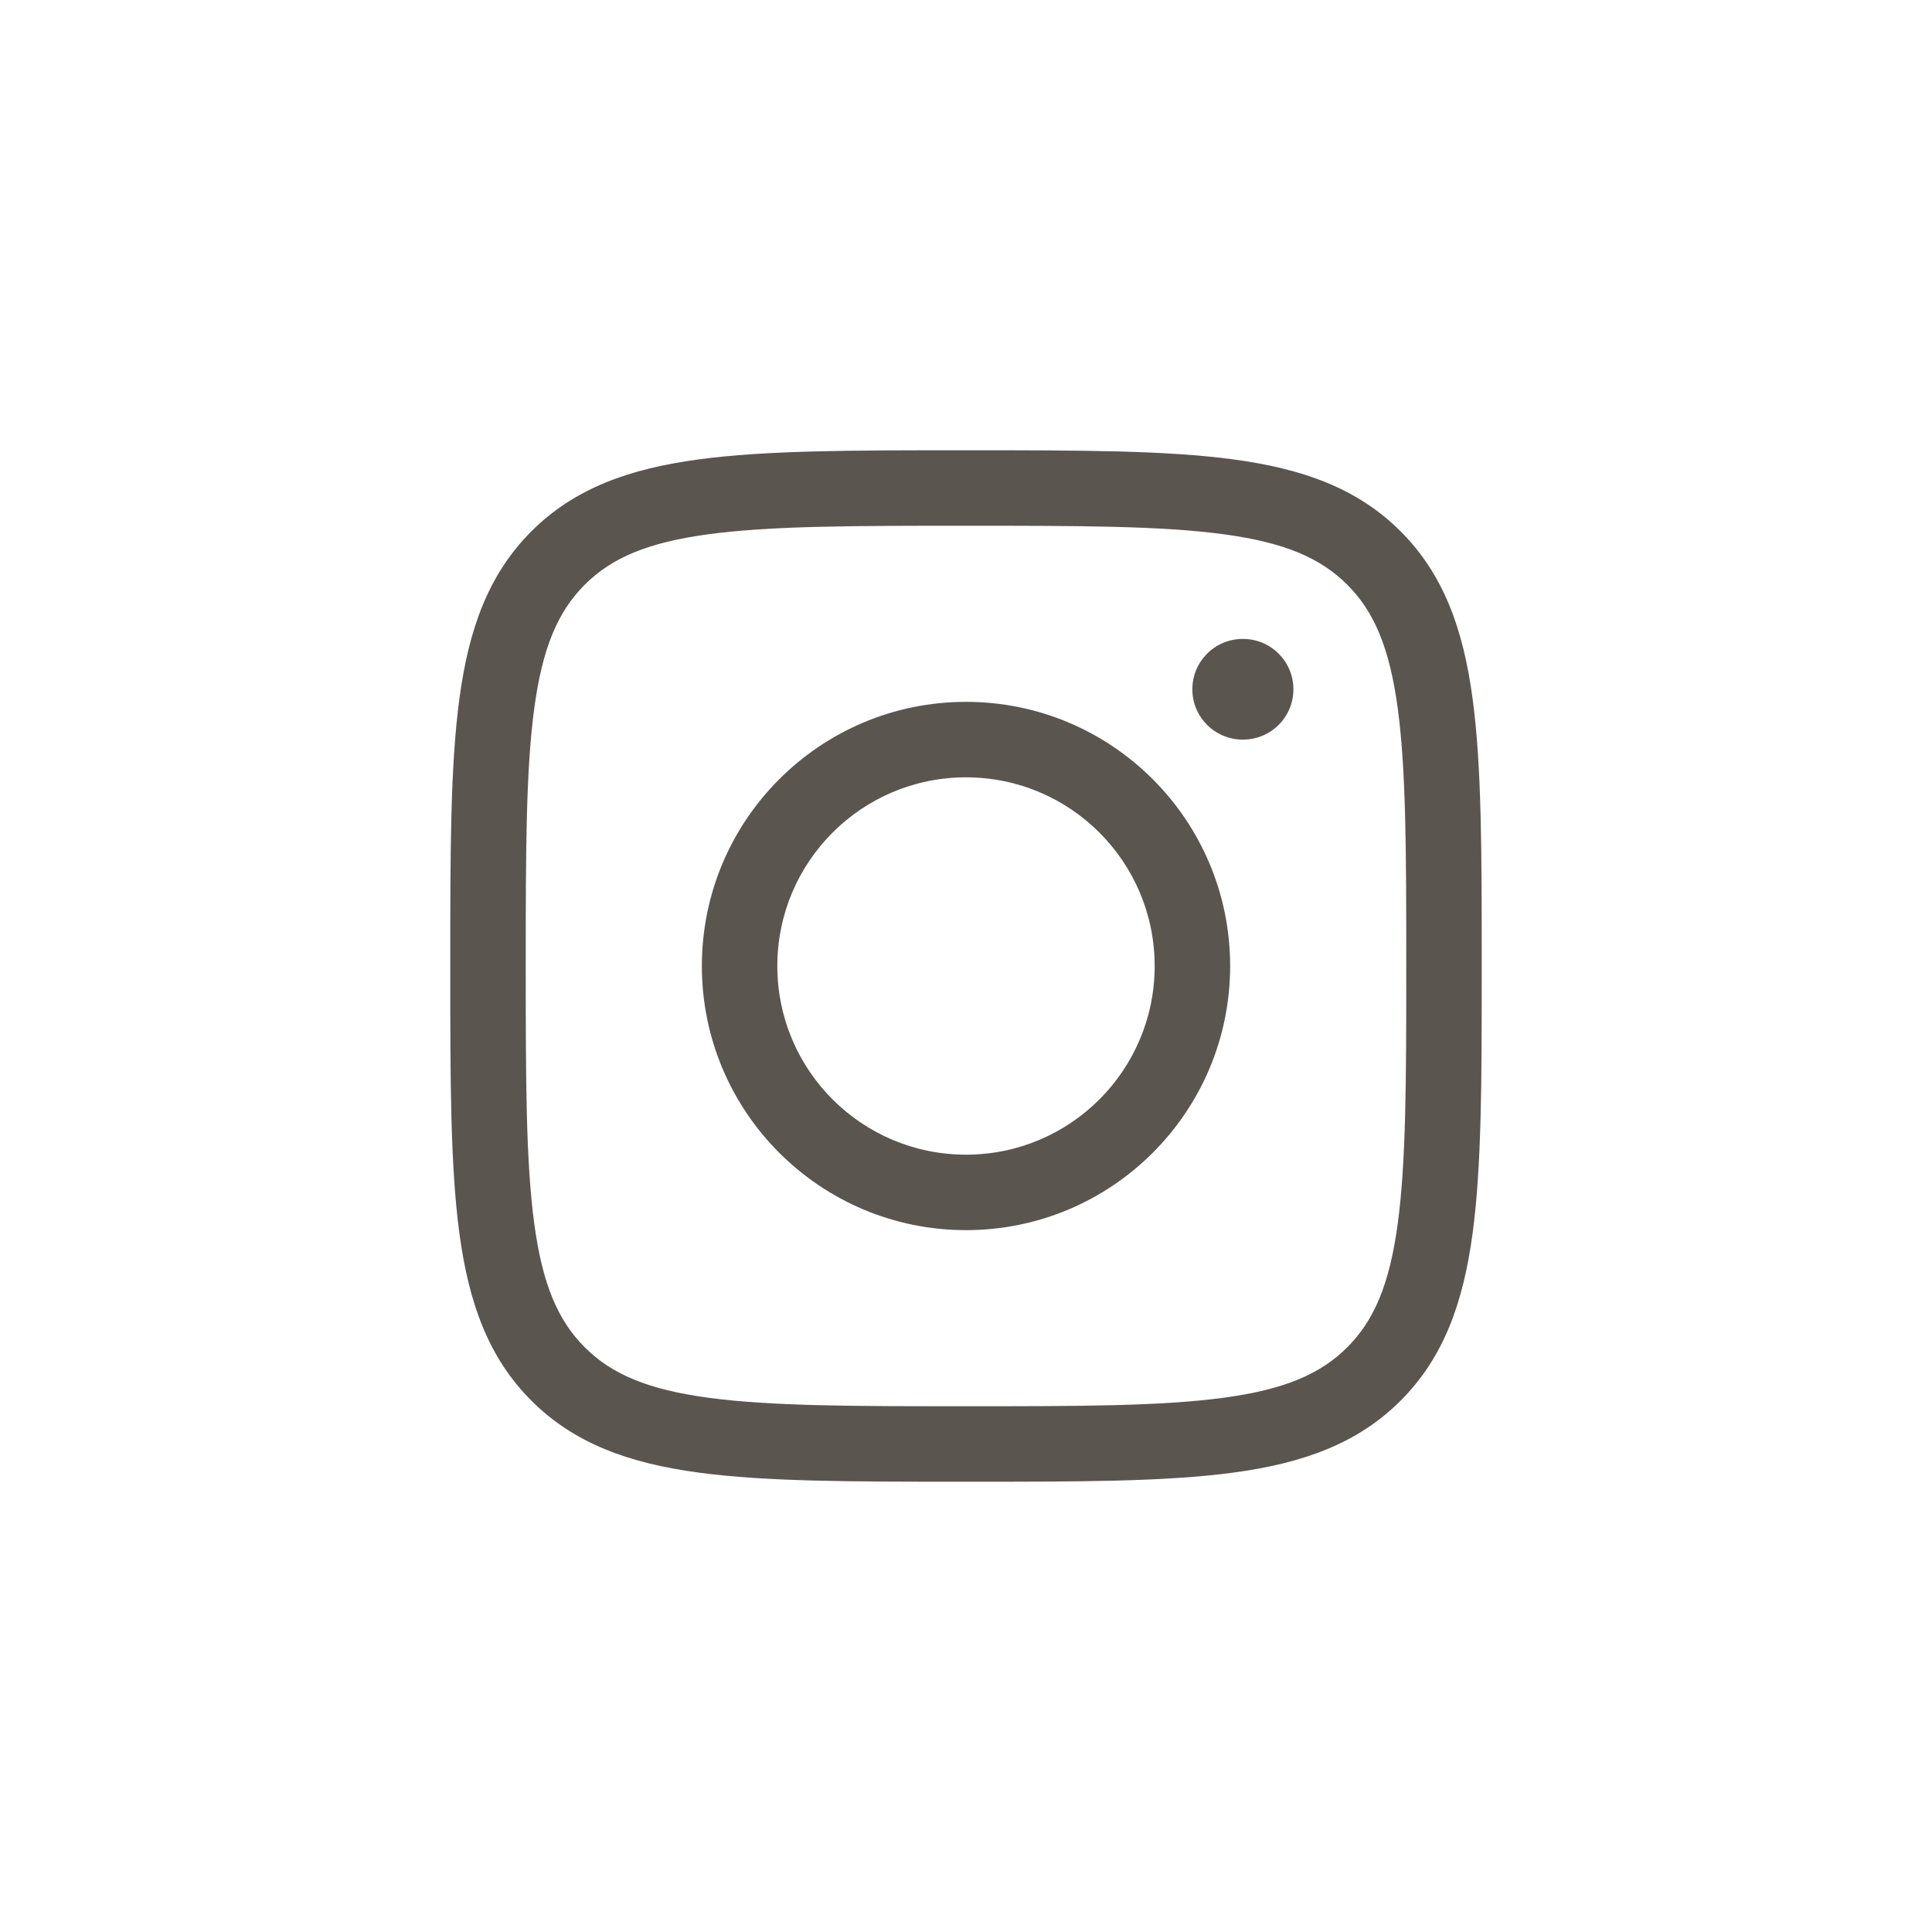 <svg width="32" height="32" viewBox="0 0 32 32" fill="none" xmlns="http://www.w3.org/2000/svg">
<path fill-rule="evenodd" clip-rule="evenodd" d="M11.625 16C11.625 13.584 13.584 11.625 16 11.625C18.416 11.625 20.375 13.584 20.375 16C20.375 18.416 18.416 20.375 16 20.375C13.584 20.375 11.625 18.416 11.625 16ZM16 12.875C14.274 12.875 12.875 14.274 12.875 16C12.875 17.726 14.274 19.125 16 19.125C17.726 19.125 19.125 17.726 19.125 16C19.125 14.274 17.726 12.875 16 12.875Z" fill="#5B5550"/>
<path d="M20.59 12.25C21.05 12.25 21.423 11.877 21.423 11.417C21.423 10.956 21.05 10.583 20.59 10.583H20.582C20.122 10.583 19.749 10.956 19.749 11.417C19.749 11.877 20.122 12.25 20.582 12.25H20.59Z" fill="#5B5550"/>
<path fill-rule="evenodd" clip-rule="evenodd" d="M16.048 7.458C17.873 7.458 19.307 7.458 20.427 7.609C21.574 7.763 22.484 8.086 23.199 8.801C23.914 9.516 24.237 10.426 24.391 11.573C24.542 12.693 24.542 14.127 24.542 15.952V16.048C24.542 17.873 24.542 19.307 24.391 20.427C24.237 21.574 23.914 22.484 23.199 23.199C22.484 23.914 21.574 24.237 20.427 24.391C19.307 24.542 17.873 24.542 16.048 24.542H15.952C14.127 24.542 12.693 24.542 11.573 24.391C10.426 24.237 9.516 23.914 8.801 23.199C8.086 22.484 7.763 21.574 7.609 20.427C7.458 19.307 7.458 17.873 7.458 16.048V15.952C7.458 14.127 7.458 12.693 7.609 11.573C7.763 10.426 8.086 9.516 8.801 8.801C9.516 8.086 10.426 7.763 11.573 7.609C12.693 7.458 14.127 7.458 15.952 7.458H16.048ZM11.74 8.848C10.731 8.983 10.129 9.24 9.685 9.685C9.24 10.129 8.983 10.731 8.848 11.74C8.71 12.767 8.708 14.116 8.708 16C8.708 17.884 8.71 19.233 8.848 20.26C8.983 21.269 9.24 21.871 9.685 22.315C10.129 22.76 10.731 23.017 11.74 23.152C12.767 23.29 14.116 23.292 16 23.292C17.884 23.292 19.233 23.29 20.26 23.152C21.269 23.017 21.871 22.76 22.315 22.315C22.76 21.871 23.017 21.269 23.152 20.26C23.29 19.233 23.292 17.884 23.292 16C23.292 14.116 23.29 12.767 23.152 11.74C23.017 10.731 22.76 10.129 22.315 9.685C21.871 9.24 21.269 8.983 20.26 8.848C19.233 8.71 17.884 8.708 16 8.708C14.116 8.708 12.767 8.71 11.74 8.848Z" fill="#5B5550"/>
</svg>
